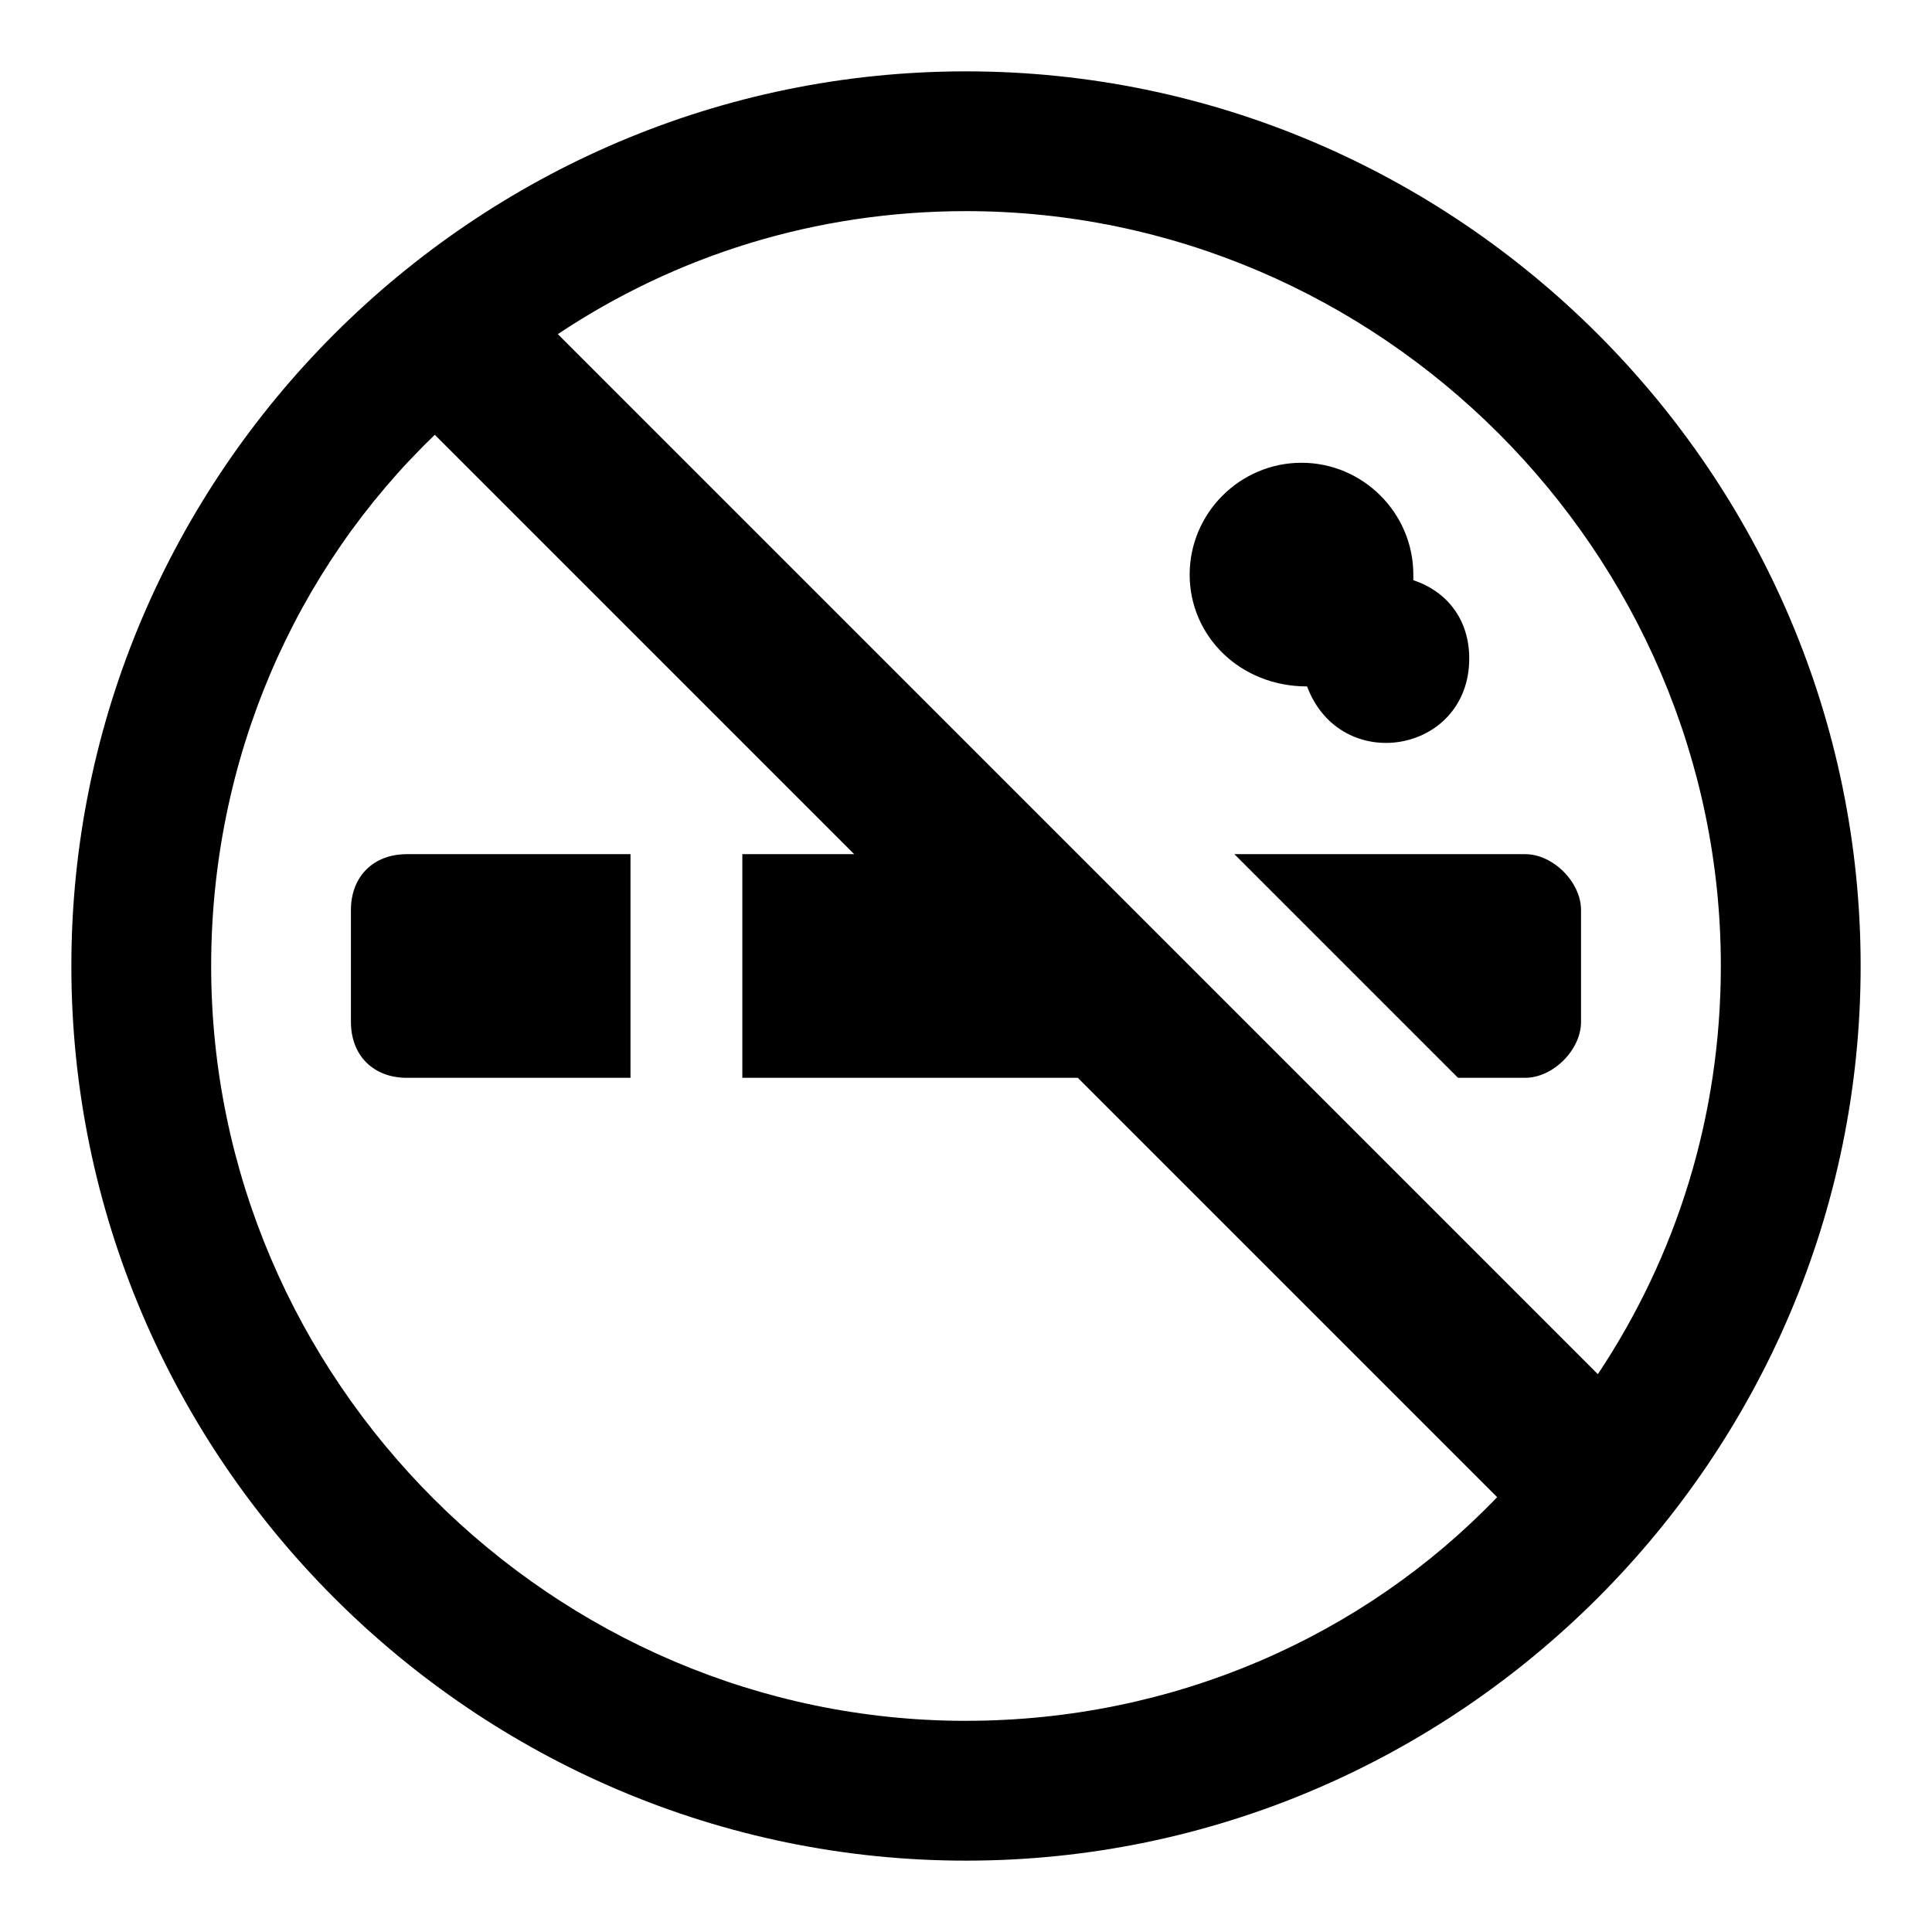 <?xml version="1.0" encoding="UTF-8"?>
<!-- Uploaded to: SVG Find, www.svgrepo.com, Generator: SVG Find Mixer Tools -->
<svg fill="#000000" width="800px" height="800px" version="1.1" viewBox="144 144 512 512" xmlns="http://www.w3.org/2000/svg">
 <g>
  <path d="m400 162.91c-130.4 0-237.09 106.69-237.09 237.09s106.69 237.09 237.09 237.09c130.4 0 237.09-106.69 237.09-237.09 0.004-130.4-106.69-237.09-237.08-237.09zm200.04 237.09c0 40.008-11.855 77.055-32.598 108.17l-275.61-275.62c31.117-20.746 68.164-32.598 108.17-32.598 109.65 0 200.04 90.391 200.04 200.04zm-200.04 200.04c-109.65 0-200.04-90.387-200.04-200.04 0-54.828 22.227-105.21 59.273-140.77l111.13 111.13h-29.637v59.273h88.906l111.13 111.13c-35.559 37.043-85.941 59.27-140.77 59.27z"/>
  <path d="m237 385.18v29.637c0 8.891 5.926 14.816 14.816 14.816h59.273v-59.273l-59.27 0.004c-8.891 0-14.82 5.926-14.82 14.816z"/>
  <path d="m530.39 429.63h17.785c7.41 0 14.816-7.41 14.816-14.816v-29.637c0-7.41-7.41-14.816-14.816-14.816h-77.055z"/>
  <path d="m490.39 325.91c8.891 23.707 42.973 17.781 42.973-7.41 0-10.371-5.926-17.781-14.816-20.746v-1.48c0-16.301-13.336-29.637-29.637-29.637s-29.637 13.336-29.637 29.637c0 16.301 13.336 29.637 31.117 29.637z"/>
 </g>
</svg>